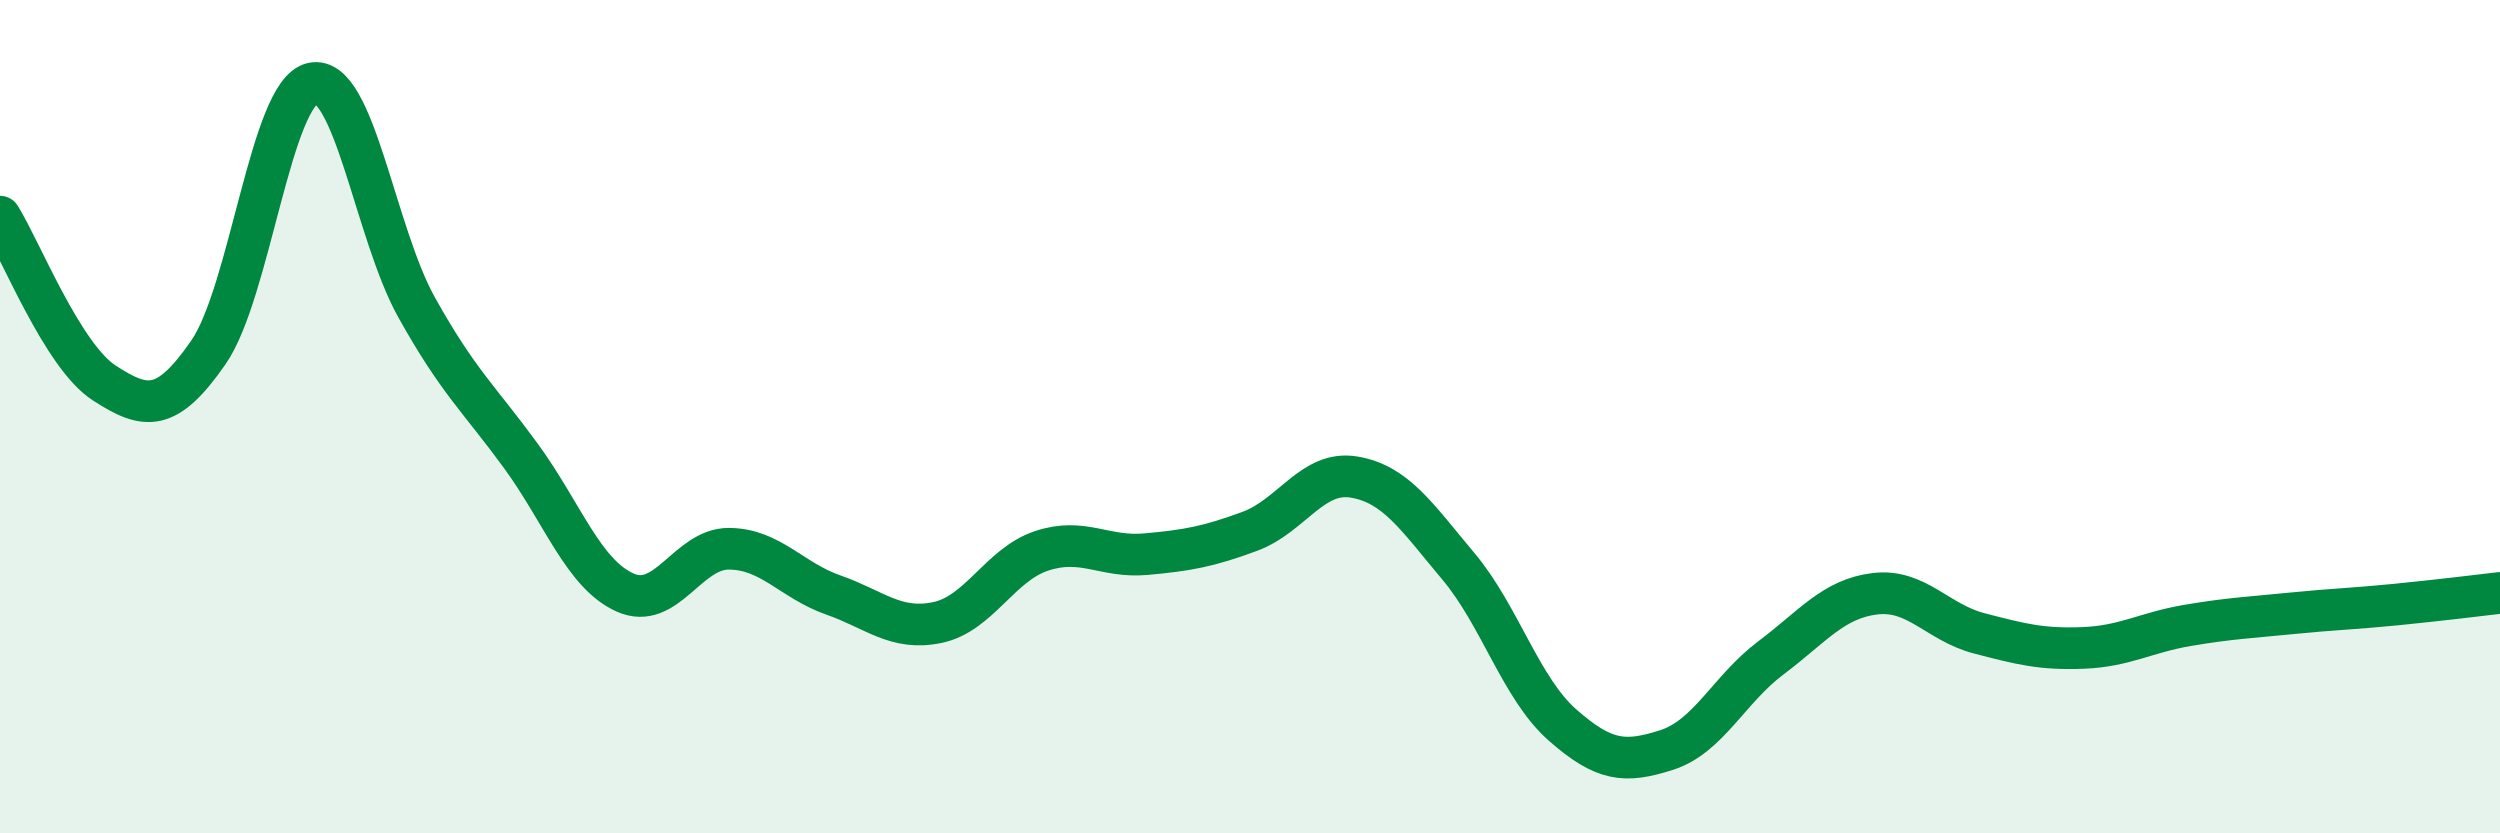
    <svg width="60" height="20" viewBox="0 0 60 20" xmlns="http://www.w3.org/2000/svg">
      <path
        d="M 0,5.2 C 0.5,6 1.5,8.54 2.5,9.19 C 3.5,9.84 4,9.9 5,8.46 C 6,7.02 6.5,2.22 7.5,2 C 8.5,1.78 9,5.59 10,7.38 C 11,9.17 11.5,9.57 12.5,10.94 C 13.5,12.31 14,13.77 15,14.22 C 16,14.67 16.5,13.16 17.5,13.17 C 18.5,13.18 19,13.93 20,14.28 C 21,14.63 21.5,15.15 22.5,14.94 C 23.5,14.73 24,13.55 25,13.22 C 26,12.89 26.5,13.39 27.5,13.3 C 28.5,13.21 29,13.12 30,12.75 C 31,12.38 31.5,11.28 32.5,11.45 C 33.5,11.62 34,12.4 35,13.59 C 36,14.78 36.5,16.52 37.5,17.4 C 38.5,18.28 39,18.32 40,18 C 41,17.68 41.5,16.54 42.5,15.79 C 43.5,15.04 44,14.37 45,14.25 C 46,14.13 46.5,14.94 47.5,15.2 C 48.5,15.46 49,15.59 50,15.55 C 51,15.51 51.5,15.18 52.5,15.01 C 53.5,14.84 54,14.82 55,14.72 C 56,14.62 56.5,14.61 57.5,14.51 C 58.5,14.41 59.5,14.29 60,14.23L60 20L0 20Z"
        fill="#008740"
        opacity="0.1"
        stroke-linecap="round"
        stroke-linejoin="round"
      />
      <path
        d="M 0,5.2 C 0.5,6 1.5,8.54 2.5,9.19 C 3.5,9.84 4,9.9 5,8.46 C 6,7.02 6.5,2.22 7.5,2 C 8.5,1.78 9,5.59 10,7.38 C 11,9.17 11.5,9.57 12.5,10.94 C 13.5,12.31 14,13.77 15,14.22 C 16,14.67 16.5,13.16 17.5,13.17 C 18.5,13.18 19,13.93 20,14.28 C 21,14.63 21.5,15.15 22.5,14.94 C 23.5,14.73 24,13.55 25,13.22 C 26,12.89 26.5,13.39 27.5,13.3 C 28.5,13.21 29,13.12 30,12.75 C 31,12.38 31.5,11.28 32.5,11.45 C 33.5,11.62 34,12.4 35,13.59 C 36,14.78 36.5,16.52 37.5,17.4 C 38.5,18.28 39,18.32 40,18 C 41,17.68 41.5,16.54 42.5,15.79 C 43.5,15.04 44,14.37 45,14.25 C 46,14.13 46.5,14.94 47.5,15.2 C 48.5,15.46 49,15.59 50,15.55 C 51,15.51 51.5,15.18 52.5,15.01 C 53.5,14.84 54,14.82 55,14.72 C 56,14.62 56.5,14.61 57.5,14.51 C 58.5,14.41 59.5,14.29 60,14.23"
        stroke="#008740"
        stroke-width="1"
        fill="none"
        stroke-linecap="round"
        stroke-linejoin="round"
      />
    </svg>
  